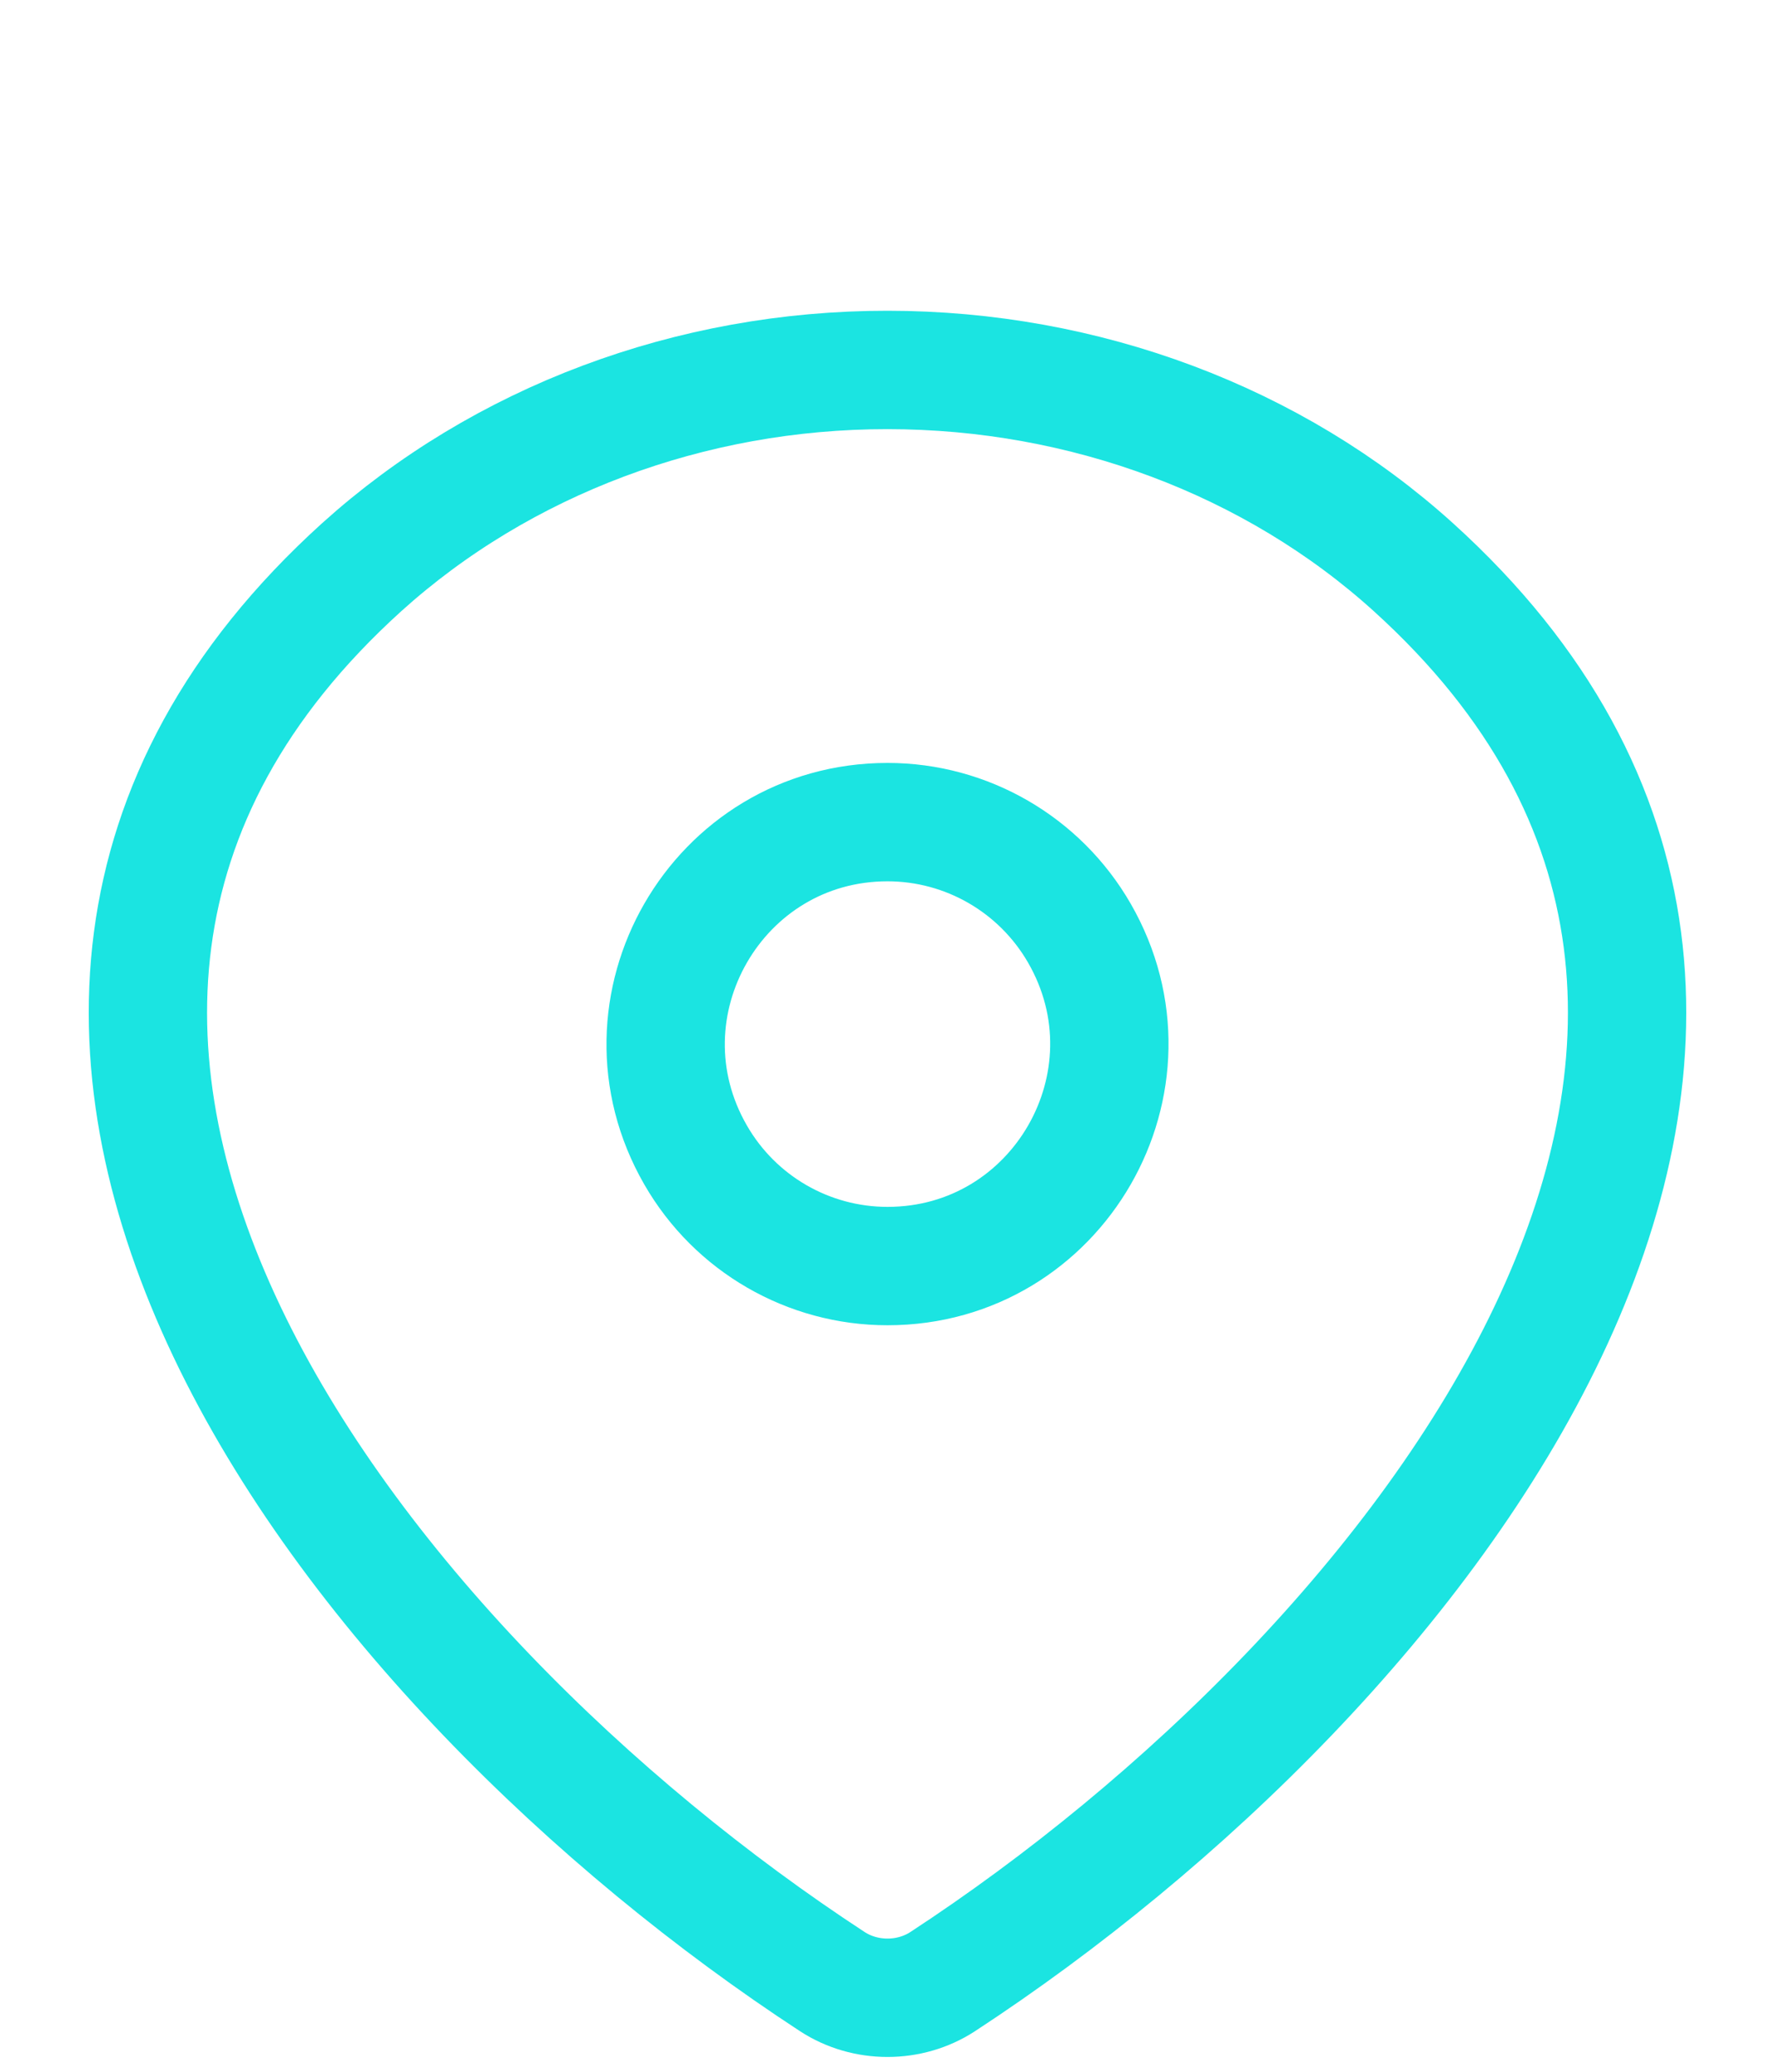 <svg width="24" height="28" viewBox="0 0 24 28" fill="none" xmlns="http://www.w3.org/2000/svg">
<path d="M12.747 26.781C12.3 27.073 11.7 27.073 11.253 26.781C4.814 22.574 -2.019 13.92 4.889 7.667C6.785 5.956 9.339 4.998 12 5C14.667 5 17.226 5.96 19.111 7.666C26.019 13.919 19.186 22.571 12.747 26.781Z" stroke="#1BE4E1" stroke-width="1.6" stroke-linecap="round" stroke-linejoin="round"/>
<path d="M12 17.111C14.306 17.111 15.747 14.611 14.594 12.611C14.059 11.683 13.07 11.111 12 11.111C9.694 11.111 8.253 13.611 9.406 15.611C9.941 16.54 10.93 17.111 12 17.111Z" stroke="#1BE4E1" stroke-width="1.6" stroke-linecap="round" stroke-linejoin="round"/>
</svg>

